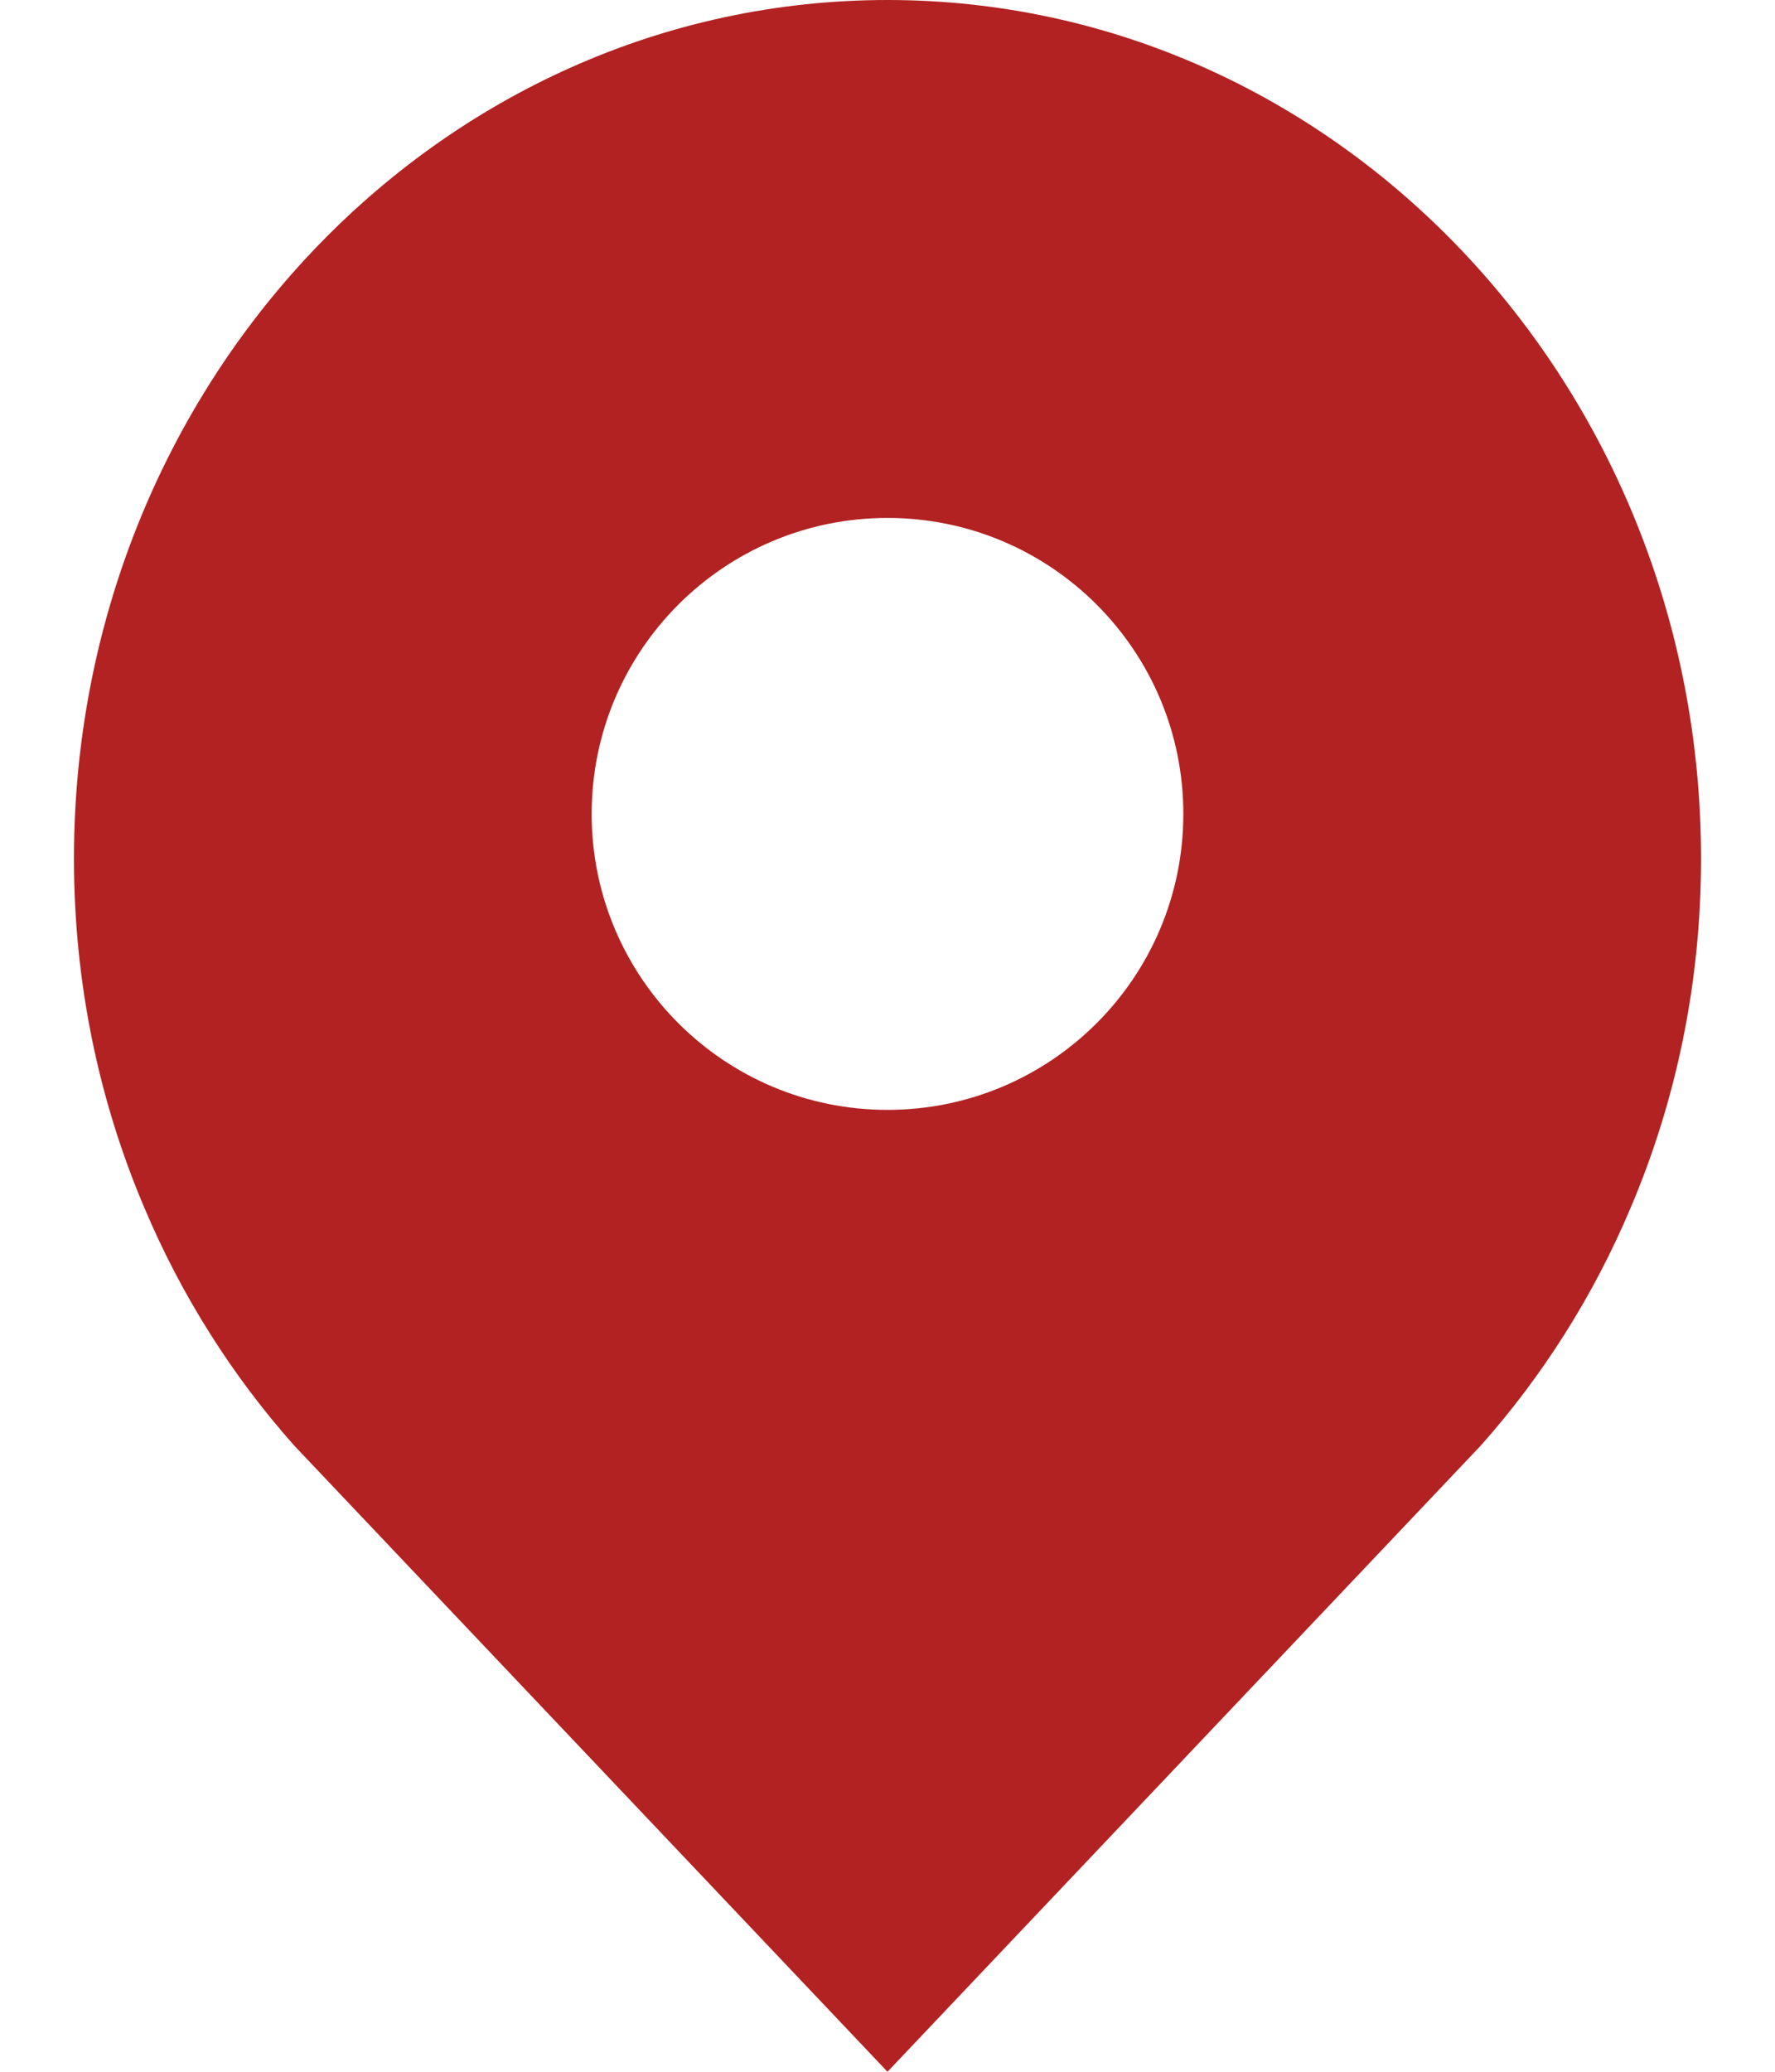 <?xml version="1.0" encoding="UTF-8"?>
<svg width="24px" height="28px" viewBox="0 0 24 28" version="1.1" xmlns="http://www.w3.org/2000/svg" xmlns:xlink="http://www.w3.org/1999/xlink">
    <!-- Generator: Sketch 48.2 (47327) - http://www.bohemiancoding.com/sketch -->
    <title>pincho</title>
    <desc>Created with Sketch.</desc>
    <defs></defs>
    <g id="Page-1" stroke="none" stroke-width="1" fill="none" fill-rule="evenodd">
        <g id="pincho" fill="#B22222">
            <path d="M16,11 C16,13.209 14.209,15 12,15 C9.791,15 8,13.209 8,11 C8,8.791 9.791,7 12,7 C14.209,7 16,8.791 16,11 Z M12,0 C18.074,0 23,5.197 23,11.604 C23,13.287 22.662,14.879 22.049,16.321 C21.546,17.515 20.855,18.6 20.022,19.537 L12,28 L3.978,19.537 C3.145,18.6 2.454,17.515 1.951,16.321 C1.338,14.879 1,13.287 1,11.604 C1,5.197 5.926,0 12,0 Z" id="Stroke-13-Copy-3"></path>
        </g>
    </g>
</svg>